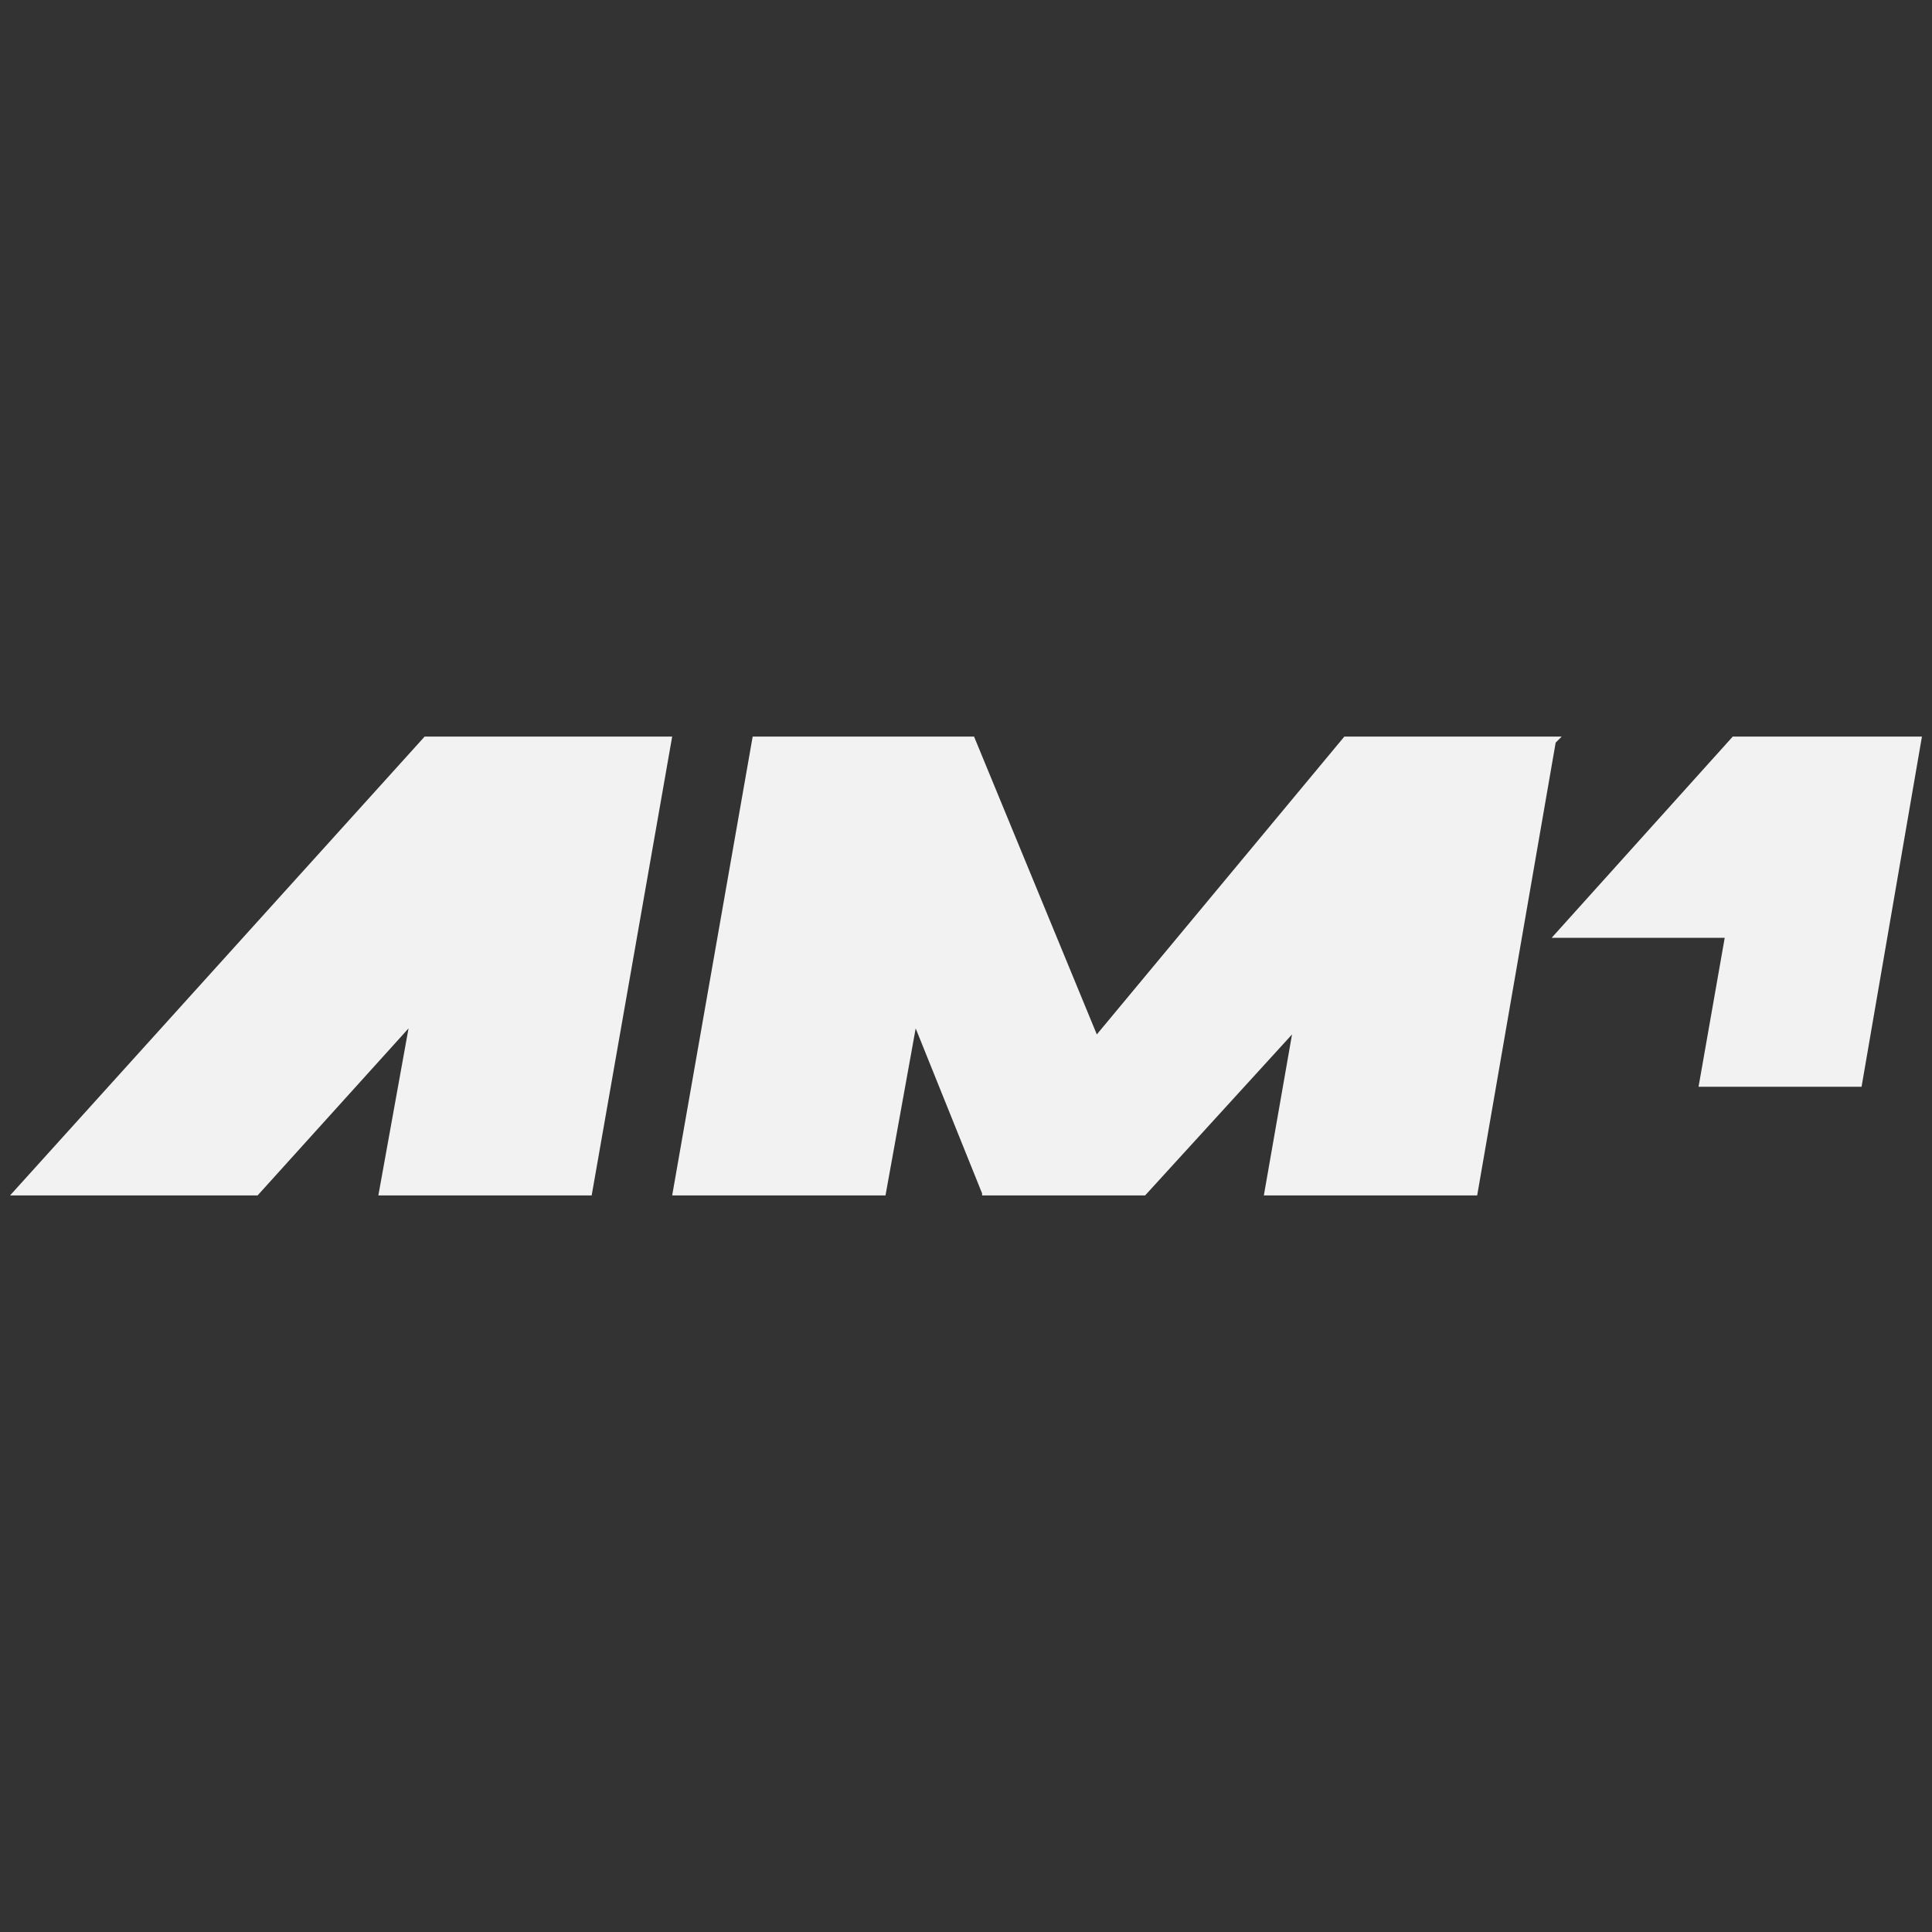 <?xml version="1.0" encoding="UTF-8"?>
<svg data-bbox="0.5 36.6 95 22.8" viewBox="0 0 96 96" xmlns="http://www.w3.org/2000/svg" data-type="color">
    <rect x="0" y="0" width="96" height="96" fill="#333333" stroke="none"/>
    <g>
        <path fill="#f2f2f2" d="M21.1 36.6.5 59.4h12.3l7.5-8.3-1.5 8.3h10.6l4-22.8H21.1z" data-color="1"/>
        <path fill="#f2f2f2" d="m86.1 36.6-9 10h8.6L84.4 54h8.1l3-17.4h-9.4z" data-color="1"/>
        <path fill="#f2f2f2" d="M66.8 36.6 54.5 51.4l-6.1-14.8h-11l-4 22.8H44l1.5-8.3 3.3 8.2v.1h8.1l7.3-8-1.4 8h10.6l3.9-22.5.3-.3H66.8z" data-color="1"/>
    </g>
</svg>
